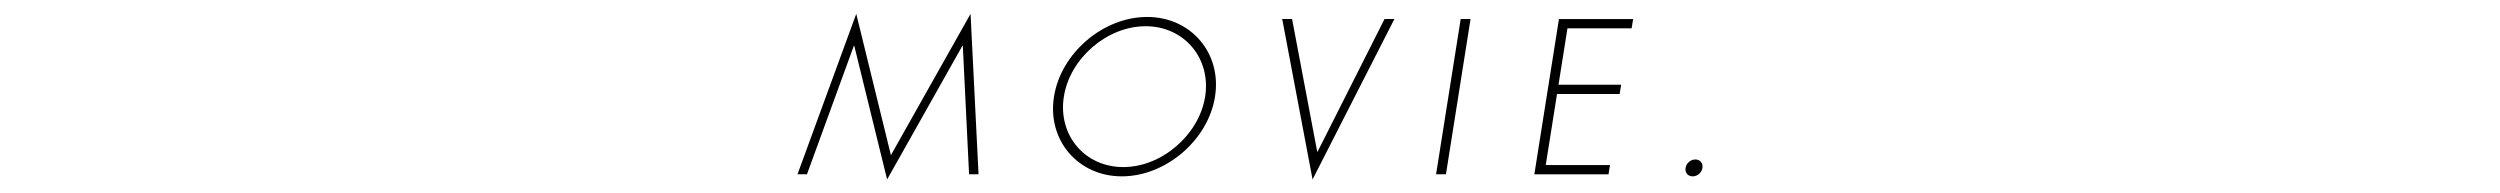 <?xml version="1.0" encoding="utf-8"?>
<!-- Generator: Adobe Illustrator 25.2.3, SVG Export Plug-In . SVG Version: 6.00 Build 0)  -->
<svg version="1.1" id="レイヤー_1" xmlns="http://www.w3.org/2000/svg" xmlns:xlink="http://www.w3.org/1999/xlink" x="0px"
	 y="0px" viewBox="0 0 388 30" style="enable-background:new 0 0 388 30;" xml:space="preserve">
<g>
	<g>
		<path d="M149.43,7.1h-0.06l-11.69,20.75L132.58,7.1h-0.06l-7.28,19.95h-1.47l9.12-24.9l5.38,21.93l12.36-21.93l1.24,24.9h-1.47
			L149.43,7.1z"/>
		<path d="M188.57,15c-1.07,6.78-7.68,12.37-14.46,12.37S162.5,21.78,163.58,15c1.07-6.78,7.65-12.37,14.46-12.37
			C184.81,2.63,189.65,8.22,188.57,15z M165.11,15c-0.94,5.95,3.22,10.93,9.23,10.93c5.98,0,11.76-5.02,12.7-10.93
			c0.94-5.95-3.26-10.93-9.23-10.93C171.8,4.07,166.05,9.05,165.11,15z"/>
		<path d="M204.43,23.54h0.06l10.39-20.59h1.53l-12.7,24.9L199,2.95h1.53L204.43,23.54z"/>
		<path d="M224.41,27.05h-1.53l3.82-24.1h1.53L224.41,27.05z"/>
		<path d="M243.27,4.39l-1.39,8.76h9.72l-0.23,1.44h-9.72l-1.75,11.03h9.97l-0.23,1.44h-11.51l3.82-24.1h11.51l-0.23,1.44H243.27z"
			/>
		<path d="M264.22,26.06c-0.12,0.74-0.78,1.31-1.52,1.31c-0.74,0-1.22-0.58-1.1-1.31c0.12-0.74,0.78-1.31,1.52-1.31
			C263.85,24.75,264.33,25.32,264.22,26.06z"/>
	</g>
</g>
</svg>
